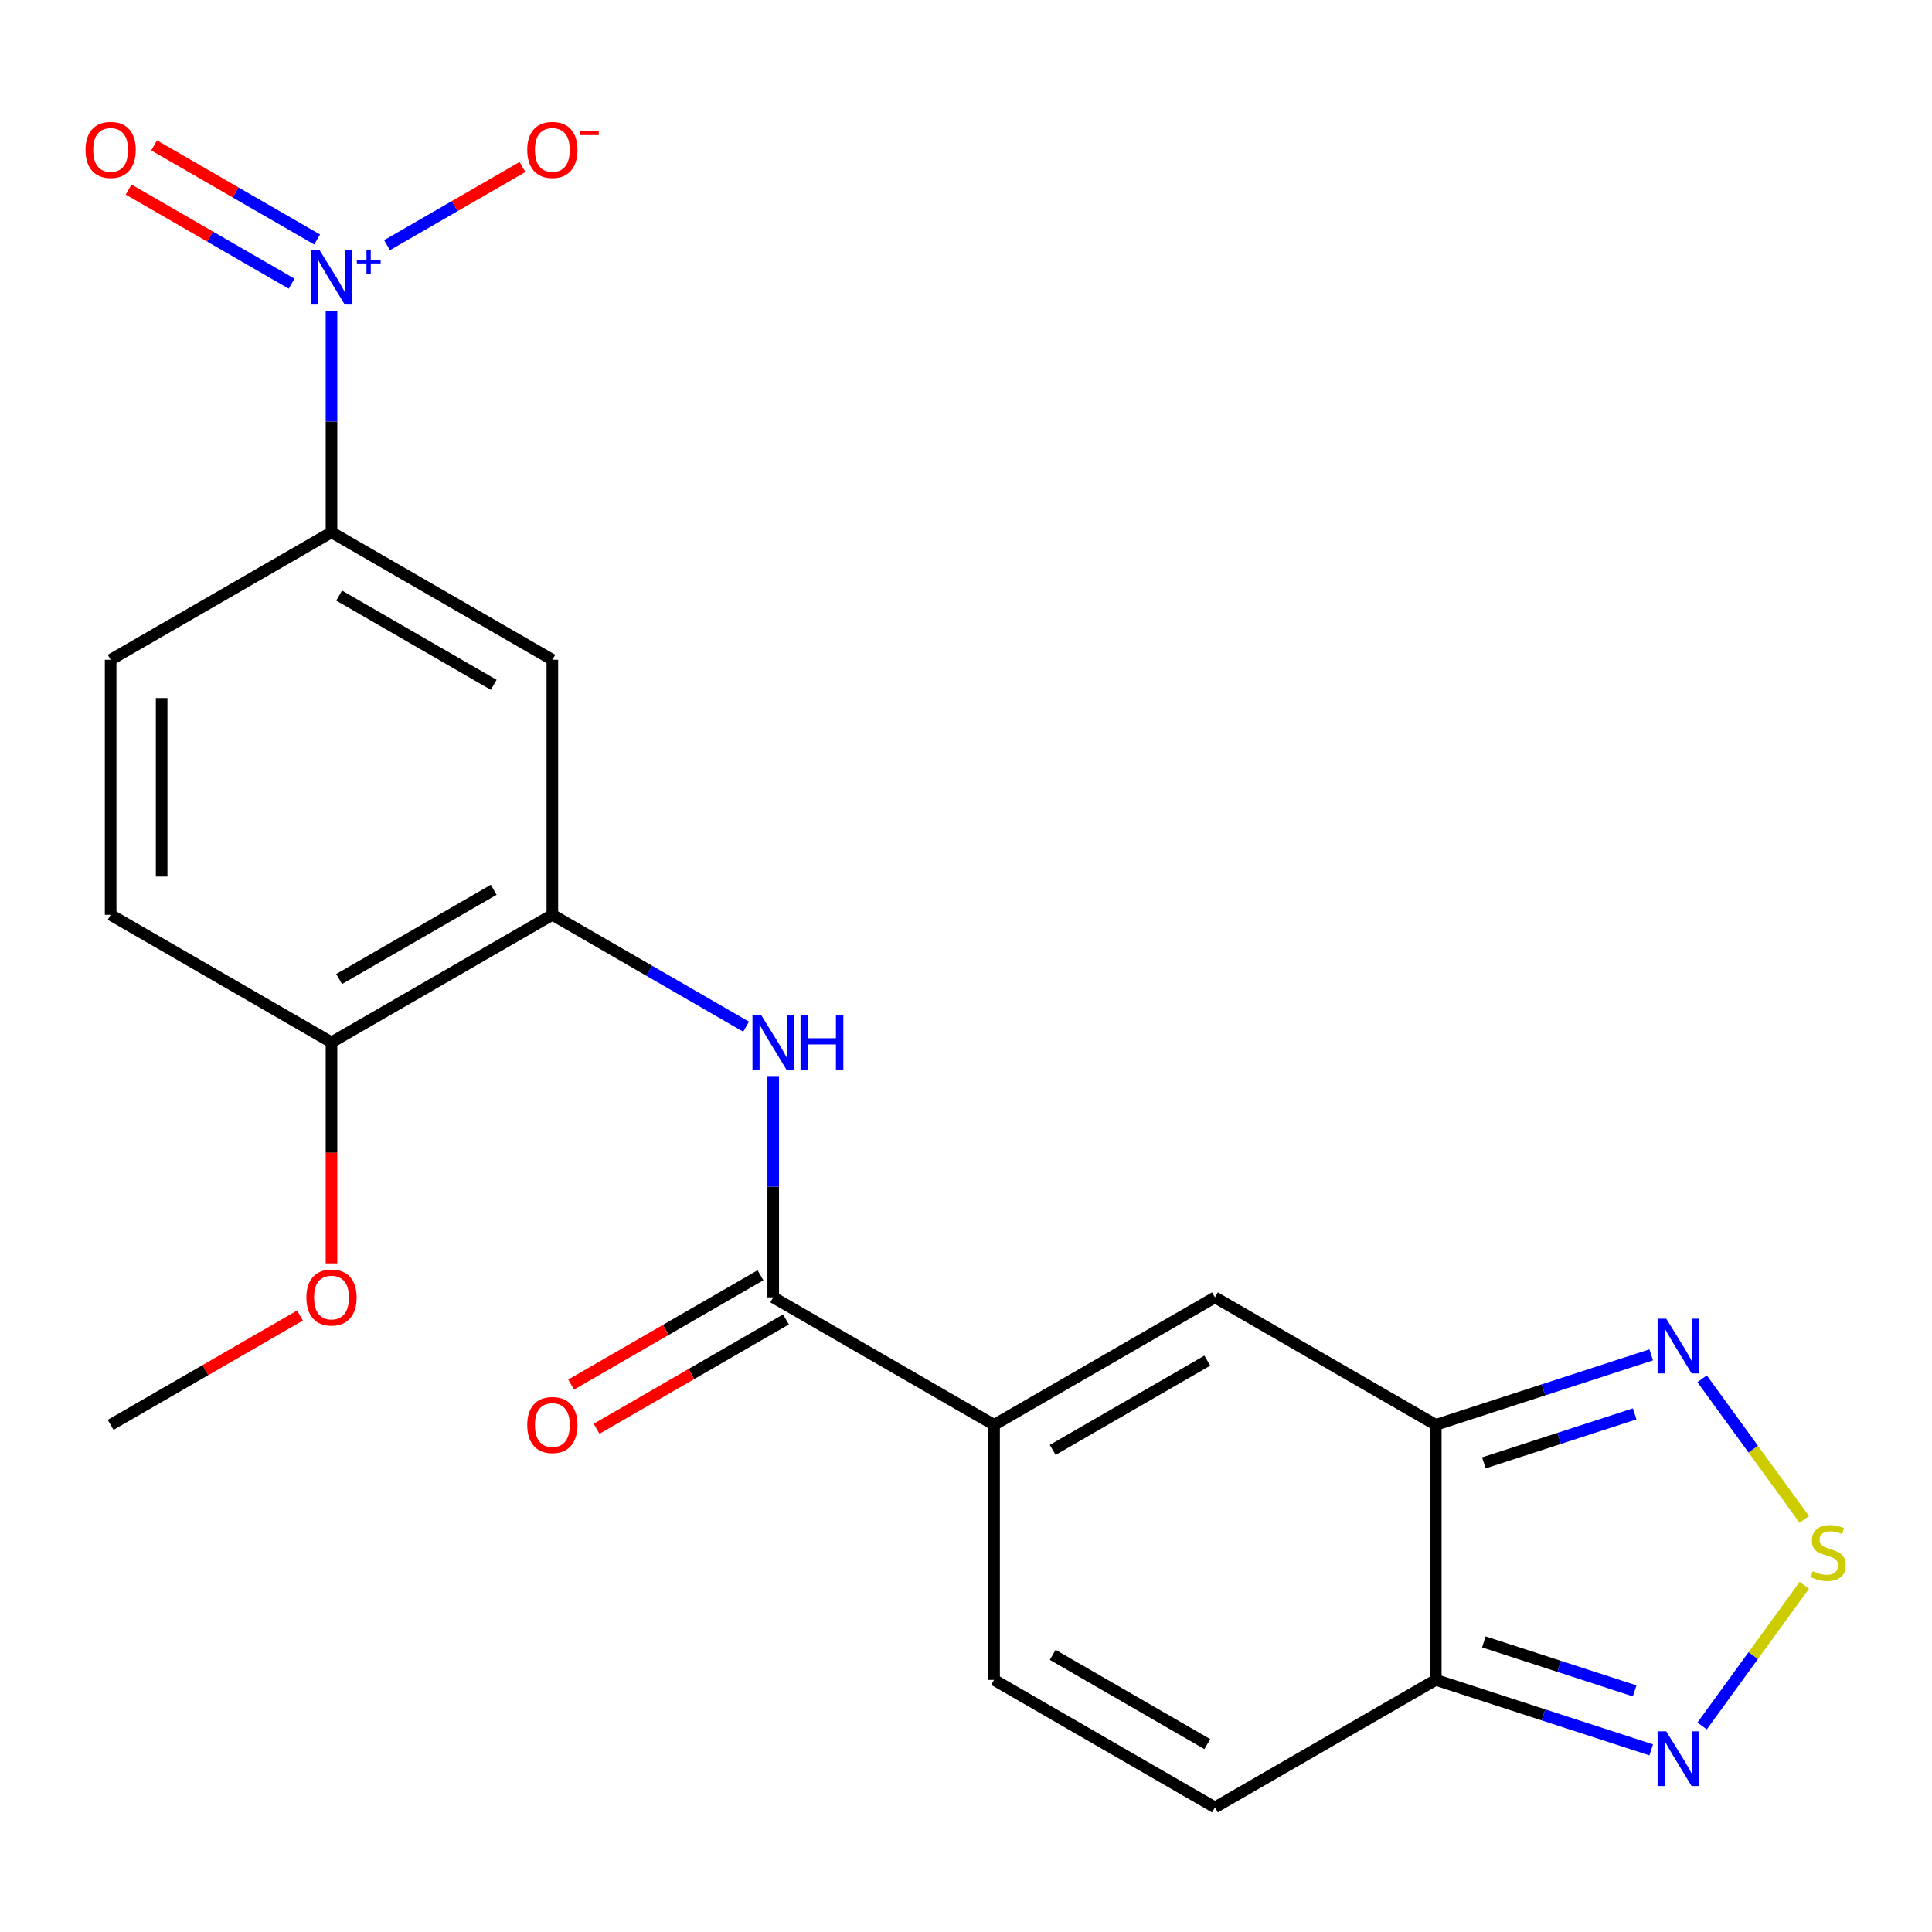<?xml version='1.0' encoding='iso-8859-1'?>
<svg version='1.1' baseProfile='full'
              xmlns='http://www.w3.org/2000/svg'
                      xmlns:rdkit='http://www.rdkit.org/xml'
                      xmlns:xlink='http://www.w3.org/1999/xlink'
                  xml:space='preserve'
width='1000px' height='1000px' viewBox='0 0 1000 1000'>
<!-- END OF HEADER -->
<rect style='opacity:1.0;fill:#FFFFFF;stroke:none' width='1000' height='1000' x='0' y='0'> </rect>
<path class='bond-10' d='M 171.584,160.963 L 171.584,218.233' style='fill:none;fill-rule:evenodd;stroke:#0000FF;stroke-width:6px;stroke-linecap:butt;stroke-linejoin:miter;stroke-opacity:1' />
<path class='bond-10' d='M 171.584,218.233 L 171.584,275.504' style='fill:none;fill-rule:evenodd;stroke:#000000;stroke-width:6px;stroke-linecap:butt;stroke-linejoin:miter;stroke-opacity:1' />
<path class='bond-14' d='M 200.328,126.907 L 235.379,106.67' style='fill:none;fill-rule:evenodd;stroke:#0000FF;stroke-width:6px;stroke-linecap:butt;stroke-linejoin:miter;stroke-opacity:1' />
<path class='bond-14' d='M 235.379,106.67 L 270.43,86.434' style='fill:none;fill-rule:evenodd;stroke:#FF0000;stroke-width:6px;stroke-linecap:butt;stroke-linejoin:miter;stroke-opacity:1' />
<path class='bond-15' d='M 164.144,123.965 L 121.953,99.606' style='fill:none;fill-rule:evenodd;stroke:#0000FF;stroke-width:6px;stroke-linecap:butt;stroke-linejoin:miter;stroke-opacity:1' />
<path class='bond-15' d='M 121.953,99.606 L 79.762,75.247' style='fill:none;fill-rule:evenodd;stroke:#FF0000;stroke-width:6px;stroke-linecap:butt;stroke-linejoin:miter;stroke-opacity:1' />
<path class='bond-15' d='M 150.943,146.828 L 108.753,122.469' style='fill:none;fill-rule:evenodd;stroke:#0000FF;stroke-width:6px;stroke-linecap:butt;stroke-linejoin:miter;stroke-opacity:1' />
<path class='bond-15' d='M 108.753,122.469 L 66.562,98.11' style='fill:none;fill-rule:evenodd;stroke:#FF0000;stroke-width:6px;stroke-linecap:butt;stroke-linejoin:miter;stroke-opacity:1' />
<path class='bond-0' d='M 743.166,737.508 L 628.849,671.508' style='fill:none;fill-rule:evenodd;stroke:#000000;stroke-width:6px;stroke-linecap:butt;stroke-linejoin:miter;stroke-opacity:1' />
<path class='bond-6' d='M 743.166,737.508 L 798.916,719.394' style='fill:none;fill-rule:evenodd;stroke:#000000;stroke-width:6px;stroke-linecap:butt;stroke-linejoin:miter;stroke-opacity:1' />
<path class='bond-6' d='M 798.916,719.394 L 854.666,701.279' style='fill:none;fill-rule:evenodd;stroke:#0000FF;stroke-width:6px;stroke-linecap:butt;stroke-linejoin:miter;stroke-opacity:1' />
<path class='bond-6' d='M 768.049,757.182 L 807.074,744.502' style='fill:none;fill-rule:evenodd;stroke:#000000;stroke-width:6px;stroke-linecap:butt;stroke-linejoin:miter;stroke-opacity:1' />
<path class='bond-6' d='M 807.074,744.502 L 846.099,731.822' style='fill:none;fill-rule:evenodd;stroke:#0000FF;stroke-width:6px;stroke-linecap:butt;stroke-linejoin:miter;stroke-opacity:1' />
<path class='bond-23' d='M 743.166,737.508 L 743.166,869.509' style='fill:none;fill-rule:evenodd;stroke:#000000;stroke-width:6px;stroke-linecap:butt;stroke-linejoin:miter;stroke-opacity:1' />
<path class='bond-1' d='M 514.533,737.508 L 400.216,671.508' style='fill:none;fill-rule:evenodd;stroke:#000000;stroke-width:6px;stroke-linecap:butt;stroke-linejoin:miter;stroke-opacity:1' />
<path class='bond-5' d='M 514.533,737.508 L 628.849,671.508' style='fill:none;fill-rule:evenodd;stroke:#000000;stroke-width:6px;stroke-linecap:butt;stroke-linejoin:miter;stroke-opacity:1' />
<path class='bond-5' d='M 544.88,750.471 L 624.902,704.271' style='fill:none;fill-rule:evenodd;stroke:#000000;stroke-width:6px;stroke-linecap:butt;stroke-linejoin:miter;stroke-opacity:1' />
<path class='bond-12' d='M 514.533,737.508 L 514.533,869.509' style='fill:none;fill-rule:evenodd;stroke:#000000;stroke-width:6px;stroke-linecap:butt;stroke-linejoin:miter;stroke-opacity:1' />
<path class='bond-2' d='M 933.915,786.469 L 907.462,750.06' style='fill:none;fill-rule:evenodd;stroke:#CCCC00;stroke-width:6px;stroke-linecap:butt;stroke-linejoin:miter;stroke-opacity:1' />
<path class='bond-2' d='M 907.462,750.06 L 881.009,713.651' style='fill:none;fill-rule:evenodd;stroke:#0000FF;stroke-width:6px;stroke-linecap:butt;stroke-linejoin:miter;stroke-opacity:1' />
<path class='bond-24' d='M 933.915,820.548 L 907.462,856.958' style='fill:none;fill-rule:evenodd;stroke:#CCCC00;stroke-width:6px;stroke-linecap:butt;stroke-linejoin:miter;stroke-opacity:1' />
<path class='bond-24' d='M 907.462,856.958 L 881.009,893.367' style='fill:none;fill-rule:evenodd;stroke:#0000FF;stroke-width:6px;stroke-linecap:butt;stroke-linejoin:miter;stroke-opacity:1' />
<path class='bond-3' d='M 743.166,869.509 L 628.849,935.51' style='fill:none;fill-rule:evenodd;stroke:#000000;stroke-width:6px;stroke-linecap:butt;stroke-linejoin:miter;stroke-opacity:1' />
<path class='bond-7' d='M 743.166,869.509 L 798.916,887.624' style='fill:none;fill-rule:evenodd;stroke:#000000;stroke-width:6px;stroke-linecap:butt;stroke-linejoin:miter;stroke-opacity:1' />
<path class='bond-7' d='M 798.916,887.624 L 854.666,905.738' style='fill:none;fill-rule:evenodd;stroke:#0000FF;stroke-width:6px;stroke-linecap:butt;stroke-linejoin:miter;stroke-opacity:1' />
<path class='bond-7' d='M 768.049,849.836 L 807.074,862.516' style='fill:none;fill-rule:evenodd;stroke:#000000;stroke-width:6px;stroke-linecap:butt;stroke-linejoin:miter;stroke-opacity:1' />
<path class='bond-7' d='M 807.074,862.516 L 846.099,875.196' style='fill:none;fill-rule:evenodd;stroke:#0000FF;stroke-width:6px;stroke-linecap:butt;stroke-linejoin:miter;stroke-opacity:1' />
<path class='bond-4' d='M 400.216,671.508 L 400.216,614.237' style='fill:none;fill-rule:evenodd;stroke:#000000;stroke-width:6px;stroke-linecap:butt;stroke-linejoin:miter;stroke-opacity:1' />
<path class='bond-4' d='M 400.216,614.237 L 400.216,556.966' style='fill:none;fill-rule:evenodd;stroke:#0000FF;stroke-width:6px;stroke-linecap:butt;stroke-linejoin:miter;stroke-opacity:1' />
<path class='bond-17' d='M 393.616,660.076 L 344.608,688.371' style='fill:none;fill-rule:evenodd;stroke:#000000;stroke-width:6px;stroke-linecap:butt;stroke-linejoin:miter;stroke-opacity:1' />
<path class='bond-17' d='M 344.608,688.371 L 295.6,716.666' style='fill:none;fill-rule:evenodd;stroke:#FF0000;stroke-width:6px;stroke-linecap:butt;stroke-linejoin:miter;stroke-opacity:1' />
<path class='bond-17' d='M 406.817,682.939 L 357.808,711.234' style='fill:none;fill-rule:evenodd;stroke:#000000;stroke-width:6px;stroke-linecap:butt;stroke-linejoin:miter;stroke-opacity:1' />
<path class='bond-17' d='M 357.808,711.234 L 308.8,739.529' style='fill:none;fill-rule:evenodd;stroke:#FF0000;stroke-width:6px;stroke-linecap:butt;stroke-linejoin:miter;stroke-opacity:1' />
<path class='bond-8' d='M 386.176,531.4 L 336.038,502.453' style='fill:none;fill-rule:evenodd;stroke:#0000FF;stroke-width:6px;stroke-linecap:butt;stroke-linejoin:miter;stroke-opacity:1' />
<path class='bond-8' d='M 336.038,502.453 L 285.9,473.506' style='fill:none;fill-rule:evenodd;stroke:#000000;stroke-width:6px;stroke-linecap:butt;stroke-linejoin:miter;stroke-opacity:1' />
<path class='bond-9' d='M 285.9,473.506 L 285.9,341.504' style='fill:none;fill-rule:evenodd;stroke:#000000;stroke-width:6px;stroke-linecap:butt;stroke-linejoin:miter;stroke-opacity:1' />
<path class='bond-22' d='M 285.9,473.506 L 171.584,539.506' style='fill:none;fill-rule:evenodd;stroke:#000000;stroke-width:6px;stroke-linecap:butt;stroke-linejoin:miter;stroke-opacity:1' />
<path class='bond-22' d='M 255.552,460.542 L 175.531,506.743' style='fill:none;fill-rule:evenodd;stroke:#000000;stroke-width:6px;stroke-linecap:butt;stroke-linejoin:miter;stroke-opacity:1' />
<path class='bond-11' d='M 171.584,275.504 L 285.9,341.504' style='fill:none;fill-rule:evenodd;stroke:#000000;stroke-width:6px;stroke-linecap:butt;stroke-linejoin:miter;stroke-opacity:1' />
<path class='bond-11' d='M 175.531,308.267 L 255.552,354.468' style='fill:none;fill-rule:evenodd;stroke:#000000;stroke-width:6px;stroke-linecap:butt;stroke-linejoin:miter;stroke-opacity:1' />
<path class='bond-18' d='M 171.584,275.504 L 57.267,341.504' style='fill:none;fill-rule:evenodd;stroke:#000000;stroke-width:6px;stroke-linecap:butt;stroke-linejoin:miter;stroke-opacity:1' />
<path class='bond-13' d='M 514.533,869.509 L 628.849,935.51' style='fill:none;fill-rule:evenodd;stroke:#000000;stroke-width:6px;stroke-linecap:butt;stroke-linejoin:miter;stroke-opacity:1' />
<path class='bond-13' d='M 544.88,856.546 L 624.902,902.747' style='fill:none;fill-rule:evenodd;stroke:#000000;stroke-width:6px;stroke-linecap:butt;stroke-linejoin:miter;stroke-opacity:1' />
<path class='bond-16' d='M 171.584,539.506 L 57.267,473.506' style='fill:none;fill-rule:evenodd;stroke:#000000;stroke-width:6px;stroke-linecap:butt;stroke-linejoin:miter;stroke-opacity:1' />
<path class='bond-20' d='M 171.584,539.506 L 171.584,596.697' style='fill:none;fill-rule:evenodd;stroke:#000000;stroke-width:6px;stroke-linecap:butt;stroke-linejoin:miter;stroke-opacity:1' />
<path class='bond-20' d='M 171.584,596.697 L 171.584,653.888' style='fill:none;fill-rule:evenodd;stroke:#FF0000;stroke-width:6px;stroke-linecap:butt;stroke-linejoin:miter;stroke-opacity:1' />
<path class='bond-19' d='M 57.267,341.504 L 57.267,473.506' style='fill:none;fill-rule:evenodd;stroke:#000000;stroke-width:6px;stroke-linecap:butt;stroke-linejoin:miter;stroke-opacity:1' />
<path class='bond-19' d='M 83.667,361.305 L 83.667,453.705' style='fill:none;fill-rule:evenodd;stroke:#000000;stroke-width:6px;stroke-linecap:butt;stroke-linejoin:miter;stroke-opacity:1' />
<path class='bond-21' d='M 155.284,680.918 L 106.275,709.213' style='fill:none;fill-rule:evenodd;stroke:#FF0000;stroke-width:6px;stroke-linecap:butt;stroke-linejoin:miter;stroke-opacity:1' />
<path class='bond-21' d='M 106.275,709.213 L 57.267,737.508' style='fill:none;fill-rule:evenodd;stroke:#000000;stroke-width:6px;stroke-linecap:butt;stroke-linejoin:miter;stroke-opacity:1' />
<path  class='atom-0' d='M 165.324 129.343
L 174.604 144.343
Q 175.524 145.823, 177.004 148.503
Q 178.484 151.183, 178.564 151.343
L 178.564 129.343
L 182.324 129.343
L 182.324 157.663
L 178.444 157.663
L 168.484 141.263
Q 167.324 139.343, 166.084 137.143
Q 164.884 134.943, 164.524 134.263
L 164.524 157.663
L 160.844 157.663
L 160.844 129.343
L 165.324 129.343
' fill='#0000FF'/>
<path  class='atom-0' d='M 184.7 134.447
L 189.689 134.447
L 189.689 129.194
L 191.907 129.194
L 191.907 134.447
L 197.028 134.447
L 197.028 136.348
L 191.907 136.348
L 191.907 141.628
L 189.689 141.628
L 189.689 136.348
L 184.7 136.348
L 184.7 134.447
' fill='#0000FF'/>
<path  class='atom-3' d='M 938.295 813.229
Q 938.615 813.349, 939.935 813.909
Q 941.255 814.469, 942.695 814.829
Q 944.175 815.149, 945.615 815.149
Q 948.295 815.149, 949.855 813.869
Q 951.415 812.549, 951.415 810.269
Q 951.415 808.709, 950.615 807.749
Q 949.855 806.789, 948.655 806.269
Q 947.455 805.749, 945.455 805.149
Q 942.935 804.389, 941.415 803.669
Q 939.935 802.949, 938.855 801.429
Q 937.815 799.909, 937.815 797.349
Q 937.815 793.789, 940.215 791.589
Q 942.655 789.389, 947.455 789.389
Q 950.735 789.389, 954.455 790.949
L 953.535 794.029
Q 950.135 792.629, 947.575 792.629
Q 944.815 792.629, 943.295 793.789
Q 941.775 794.909, 941.815 796.869
Q 941.815 798.389, 942.575 799.309
Q 943.375 800.229, 944.495 800.749
Q 945.655 801.269, 947.575 801.869
Q 950.135 802.669, 951.655 803.469
Q 953.175 804.269, 954.255 805.909
Q 955.375 807.509, 955.375 810.269
Q 955.375 814.189, 952.735 816.309
Q 950.135 818.389, 945.775 818.389
Q 943.255 818.389, 941.335 817.829
Q 939.455 817.309, 937.215 816.389
L 938.295 813.229
' fill='#CCCC00'/>
<path  class='atom-7' d='M 862.446 682.558
L 871.726 697.558
Q 872.646 699.038, 874.126 701.718
Q 875.606 704.398, 875.686 704.558
L 875.686 682.558
L 879.446 682.558
L 879.446 710.878
L 875.566 710.878
L 865.606 694.478
Q 864.446 692.558, 863.206 690.358
Q 862.006 688.158, 861.646 687.478
L 861.646 710.878
L 857.966 710.878
L 857.966 682.558
L 862.446 682.558
' fill='#0000FF'/>
<path  class='atom-8' d='M 862.446 896.14
L 871.726 911.14
Q 872.646 912.62, 874.126 915.3
Q 875.606 917.98, 875.686 918.14
L 875.686 896.14
L 879.446 896.14
L 879.446 924.46
L 875.566 924.46
L 865.606 908.06
Q 864.446 906.14, 863.206 903.94
Q 862.006 901.74, 861.646 901.06
L 861.646 924.46
L 857.966 924.46
L 857.966 896.14
L 862.446 896.14
' fill='#0000FF'/>
<path  class='atom-9' d='M 393.956 525.346
L 403.236 540.346
Q 404.156 541.826, 405.636 544.506
Q 407.116 547.186, 407.196 547.346
L 407.196 525.346
L 410.956 525.346
L 410.956 553.666
L 407.076 553.666
L 397.116 537.266
Q 395.956 535.346, 394.716 533.146
Q 393.516 530.946, 393.156 530.266
L 393.156 553.666
L 389.476 553.666
L 389.476 525.346
L 393.956 525.346
' fill='#0000FF'/>
<path  class='atom-9' d='M 414.356 525.346
L 418.196 525.346
L 418.196 537.386
L 432.676 537.386
L 432.676 525.346
L 436.516 525.346
L 436.516 553.666
L 432.676 553.666
L 432.676 540.586
L 418.196 540.586
L 418.196 553.666
L 414.356 553.666
L 414.356 525.346
' fill='#0000FF'/>
<path  class='atom-15' d='M 272.9 77.582
Q 272.9 70.782, 276.26 66.982
Q 279.62 63.182, 285.9 63.182
Q 292.18 63.182, 295.54 66.982
Q 298.9 70.782, 298.9 77.582
Q 298.9 84.462, 295.5 88.382
Q 292.1 92.262, 285.9 92.262
Q 279.66 92.262, 276.26 88.382
Q 272.9 84.502, 272.9 77.582
M 285.9 89.062
Q 290.22 89.062, 292.54 86.182
Q 294.9 83.262, 294.9 77.582
Q 294.9 72.022, 292.54 69.222
Q 290.22 66.382, 285.9 66.382
Q 281.58 66.382, 279.22 69.182
Q 276.9 71.982, 276.9 77.582
Q 276.9 83.302, 279.22 86.182
Q 281.58 89.062, 285.9 89.062
' fill='#FF0000'/>
<path  class='atom-15' d='M 300.22 67.804
L 309.909 67.804
L 309.909 69.916
L 300.22 69.916
L 300.22 67.804
' fill='#FF0000'/>
<path  class='atom-16' d='M 44.267 77.582
Q 44.267 70.782, 47.627 66.982
Q 50.987 63.182, 57.267 63.182
Q 63.547 63.182, 66.907 66.982
Q 70.267 70.782, 70.267 77.582
Q 70.267 84.462, 66.867 88.382
Q 63.467 92.262, 57.267 92.262
Q 51.027 92.262, 47.627 88.382
Q 44.267 84.502, 44.267 77.582
M 57.267 89.062
Q 61.587 89.062, 63.907 86.182
Q 66.267 83.262, 66.267 77.582
Q 66.267 72.022, 63.907 69.222
Q 61.587 66.382, 57.267 66.382
Q 52.947 66.382, 50.587 69.182
Q 48.267 71.982, 48.267 77.582
Q 48.267 83.302, 50.587 86.182
Q 52.947 89.062, 57.267 89.062
' fill='#FF0000'/>
<path  class='atom-18' d='M 272.9 737.588
Q 272.9 730.788, 276.26 726.988
Q 279.62 723.188, 285.9 723.188
Q 292.18 723.188, 295.54 726.988
Q 298.9 730.788, 298.9 737.588
Q 298.9 744.468, 295.5 748.388
Q 292.1 752.268, 285.9 752.268
Q 279.66 752.268, 276.26 748.388
Q 272.9 744.508, 272.9 737.588
M 285.9 749.068
Q 290.22 749.068, 292.54 746.188
Q 294.9 743.268, 294.9 737.588
Q 294.9 732.028, 292.54 729.228
Q 290.22 726.388, 285.9 726.388
Q 281.58 726.388, 279.22 729.188
Q 276.9 731.988, 276.9 737.588
Q 276.9 743.308, 279.22 746.188
Q 281.58 749.068, 285.9 749.068
' fill='#FF0000'/>
<path  class='atom-21' d='M 158.584 671.588
Q 158.584 664.788, 161.944 660.988
Q 165.304 657.188, 171.584 657.188
Q 177.864 657.188, 181.224 660.988
Q 184.584 664.788, 184.584 671.588
Q 184.584 678.468, 181.184 682.388
Q 177.784 686.268, 171.584 686.268
Q 165.344 686.268, 161.944 682.388
Q 158.584 678.508, 158.584 671.588
M 171.584 683.068
Q 175.904 683.068, 178.224 680.188
Q 180.584 677.268, 180.584 671.588
Q 180.584 666.028, 178.224 663.228
Q 175.904 660.388, 171.584 660.388
Q 167.264 660.388, 164.904 663.188
Q 162.584 665.988, 162.584 671.588
Q 162.584 677.308, 164.904 680.188
Q 167.264 683.068, 171.584 683.068
' fill='#FF0000'/>
</svg>
